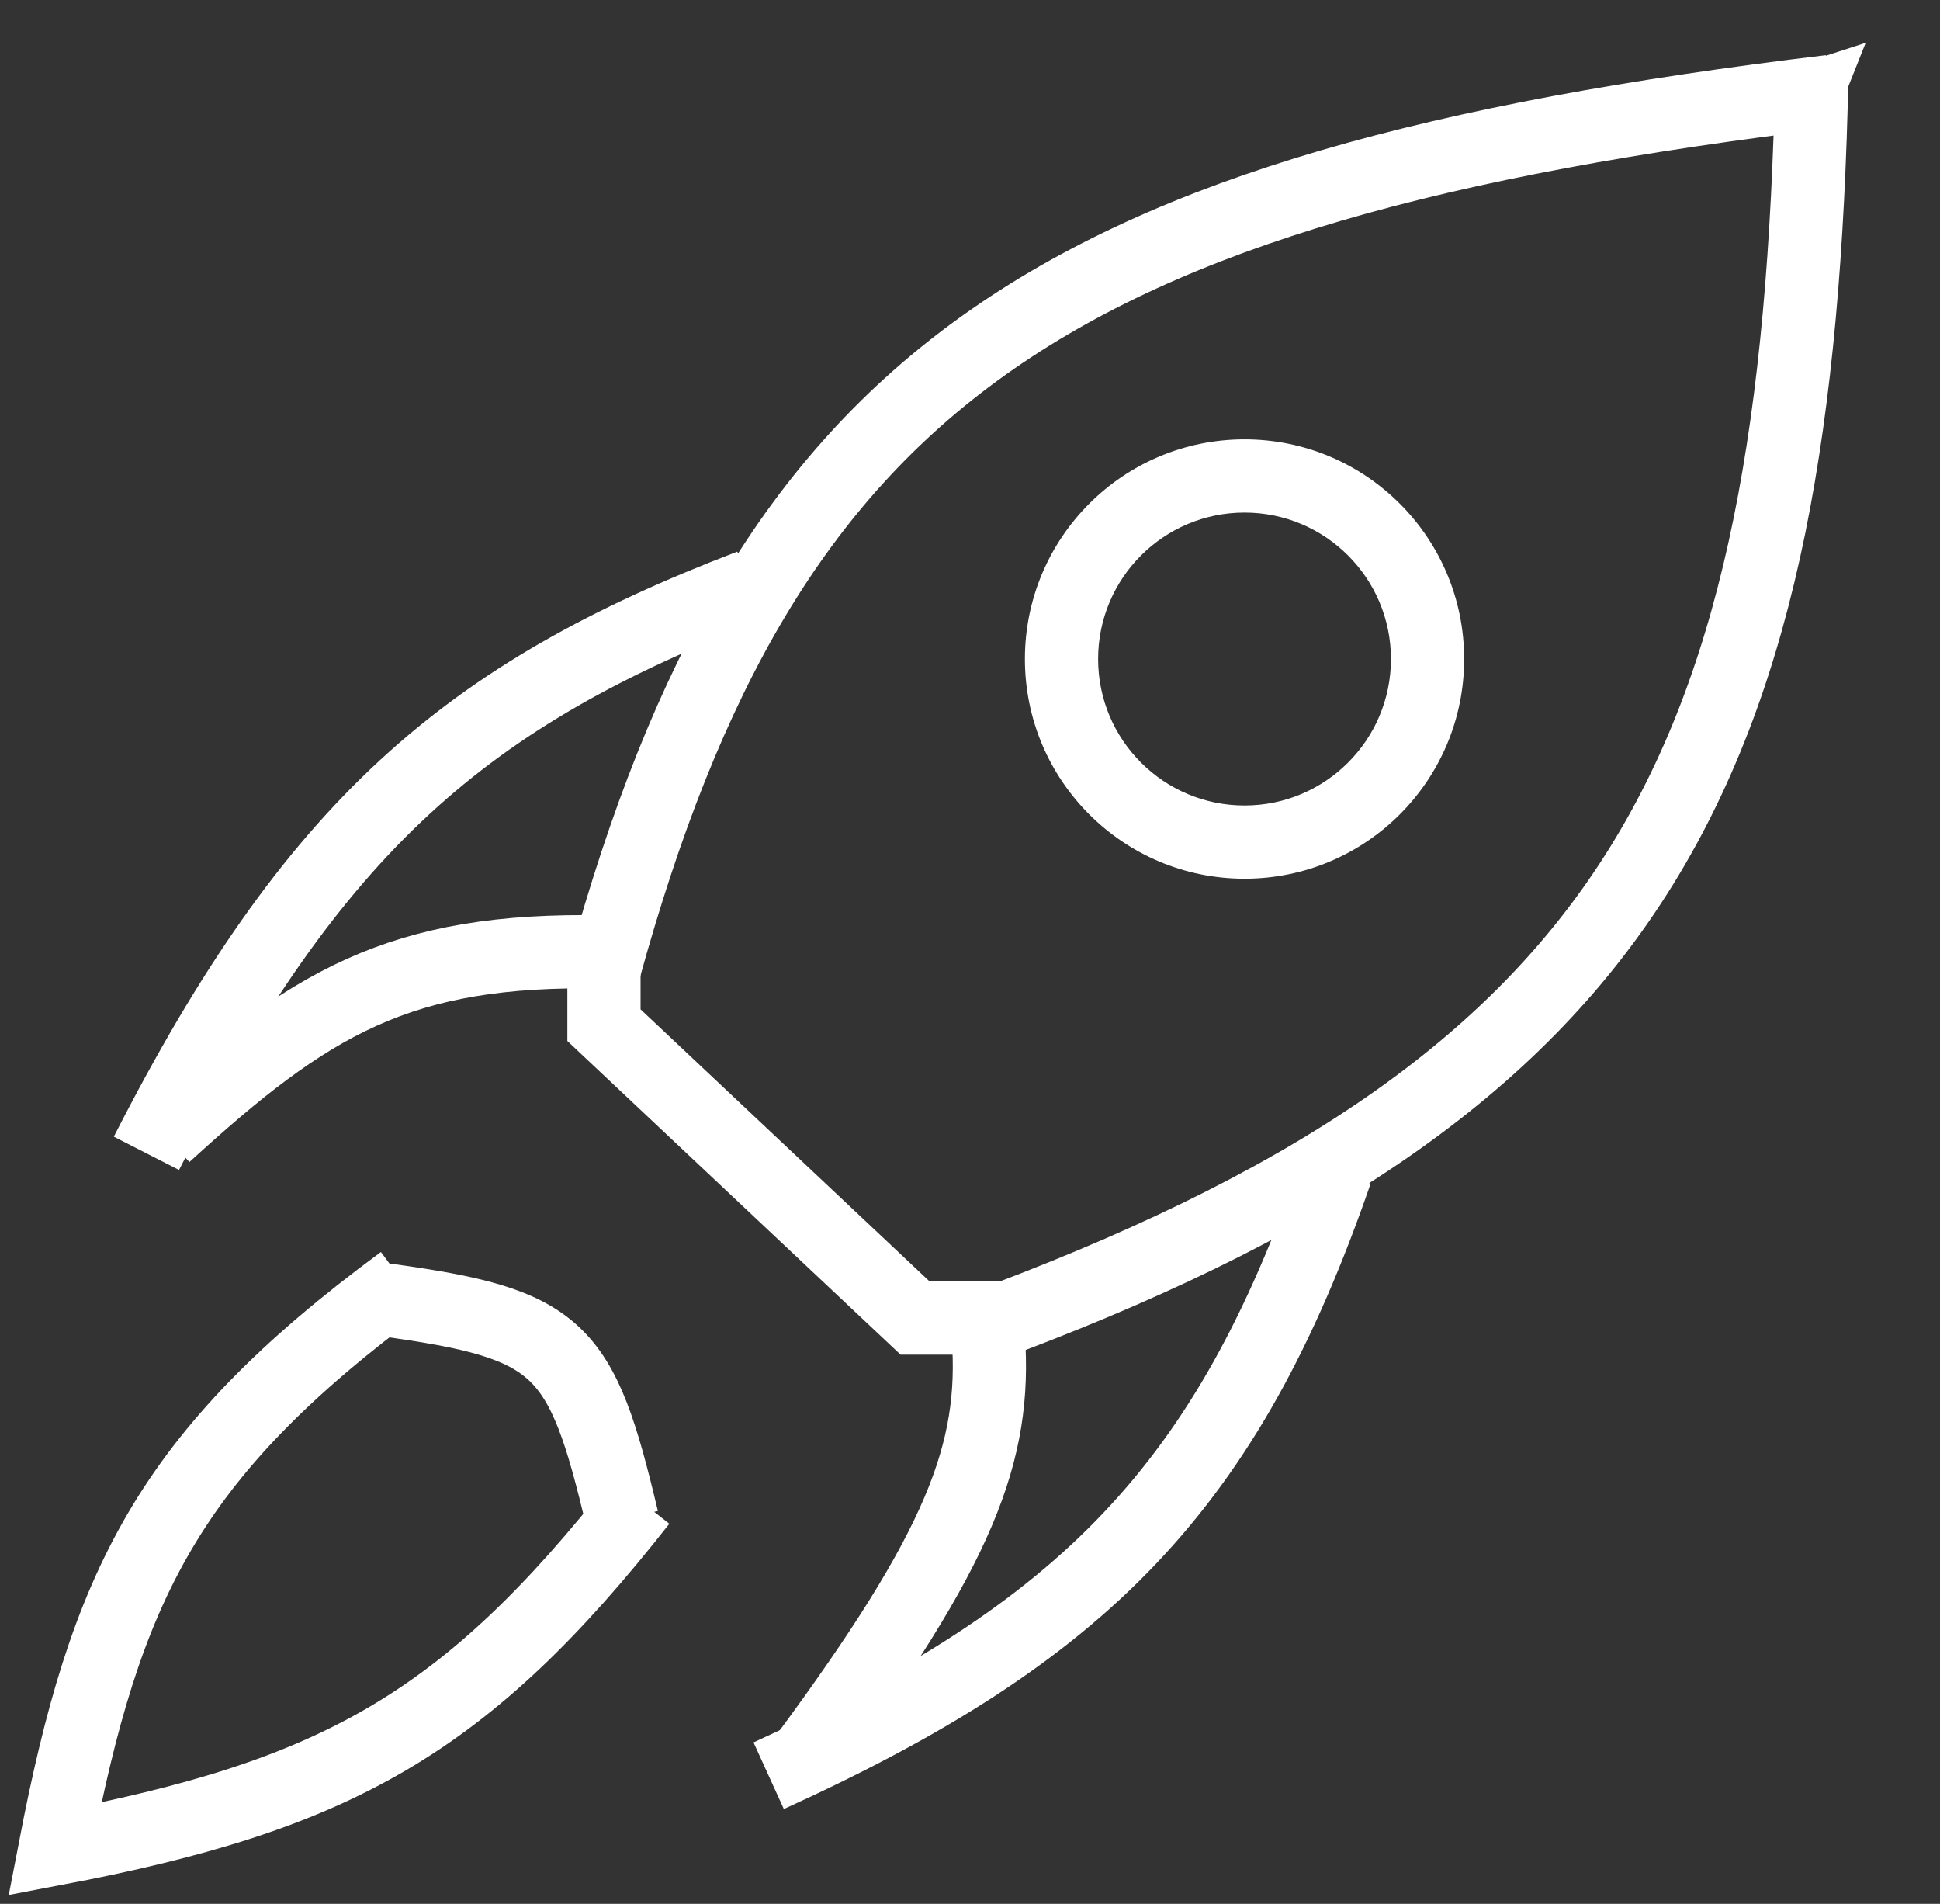 <?xml version="1.0" encoding="UTF-8"?> <svg xmlns="http://www.w3.org/2000/svg" width="53" height="52" viewBox="0 0 53 52" fill="none"><rect x="0" y="0" width="53" height="52" fill="#333333" stroke="none"/><path d="M50 2.5C28.613 5.068 20.938 10.386 16.5 26.5" stroke="white" stroke-width="2"></path><path d="M27.5 36C44.853 29.428 49.113 20.901 49.5 2" stroke="white" stroke-width="2"></path><path d="M50.97 1.169L49.762 4.202L47.865 2.177L50.97 1.169Z" fill="white"></path><path d="M20.5 16C12.733 18.973 8.579 22.53 4 31.5" stroke="white" stroke-width="2"></path><path d="M36.5 32C33.522 40.619 29.63 44.572 21 48.5" stroke="white" stroke-width="2"></path><path d="M16.5 25.5V28L25 36H28" stroke="white" stroke-width="2"></path><path d="M4.5 31C8.448 27.391 10.903 25.886 16.5 26" stroke="white" stroke-width="2"></path><path d="M22 48C26.253 42.248 27.224 39.663 27 36.5" stroke="white" stroke-width="2"></path><path d="M11 35C4.568 39.742 2.882 43.329 1.5 50.5C9.19 49.043 12.714 47.089 17.5 41" stroke="white" stroke-width="2"></path><path d="M10.5 35.5C15.321 36.155 15.88 36.78 17 41.5" stroke="white" stroke-width="2"></path><path fill-rule="evenodd" clip-rule="evenodd" d="M34 24C37.314 24 40 21.314 40 18C40 14.686 37.314 12 34 12C30.686 12 28 14.686 28 18C28 21.314 30.686 24 34 24ZM34 22C36.209 22 38 20.209 38 18C38 15.791 36.209 14 34 14C31.791 14 30 15.791 30 18C30 20.209 31.791 22 34 22Z" fill="white"></path></svg> 
